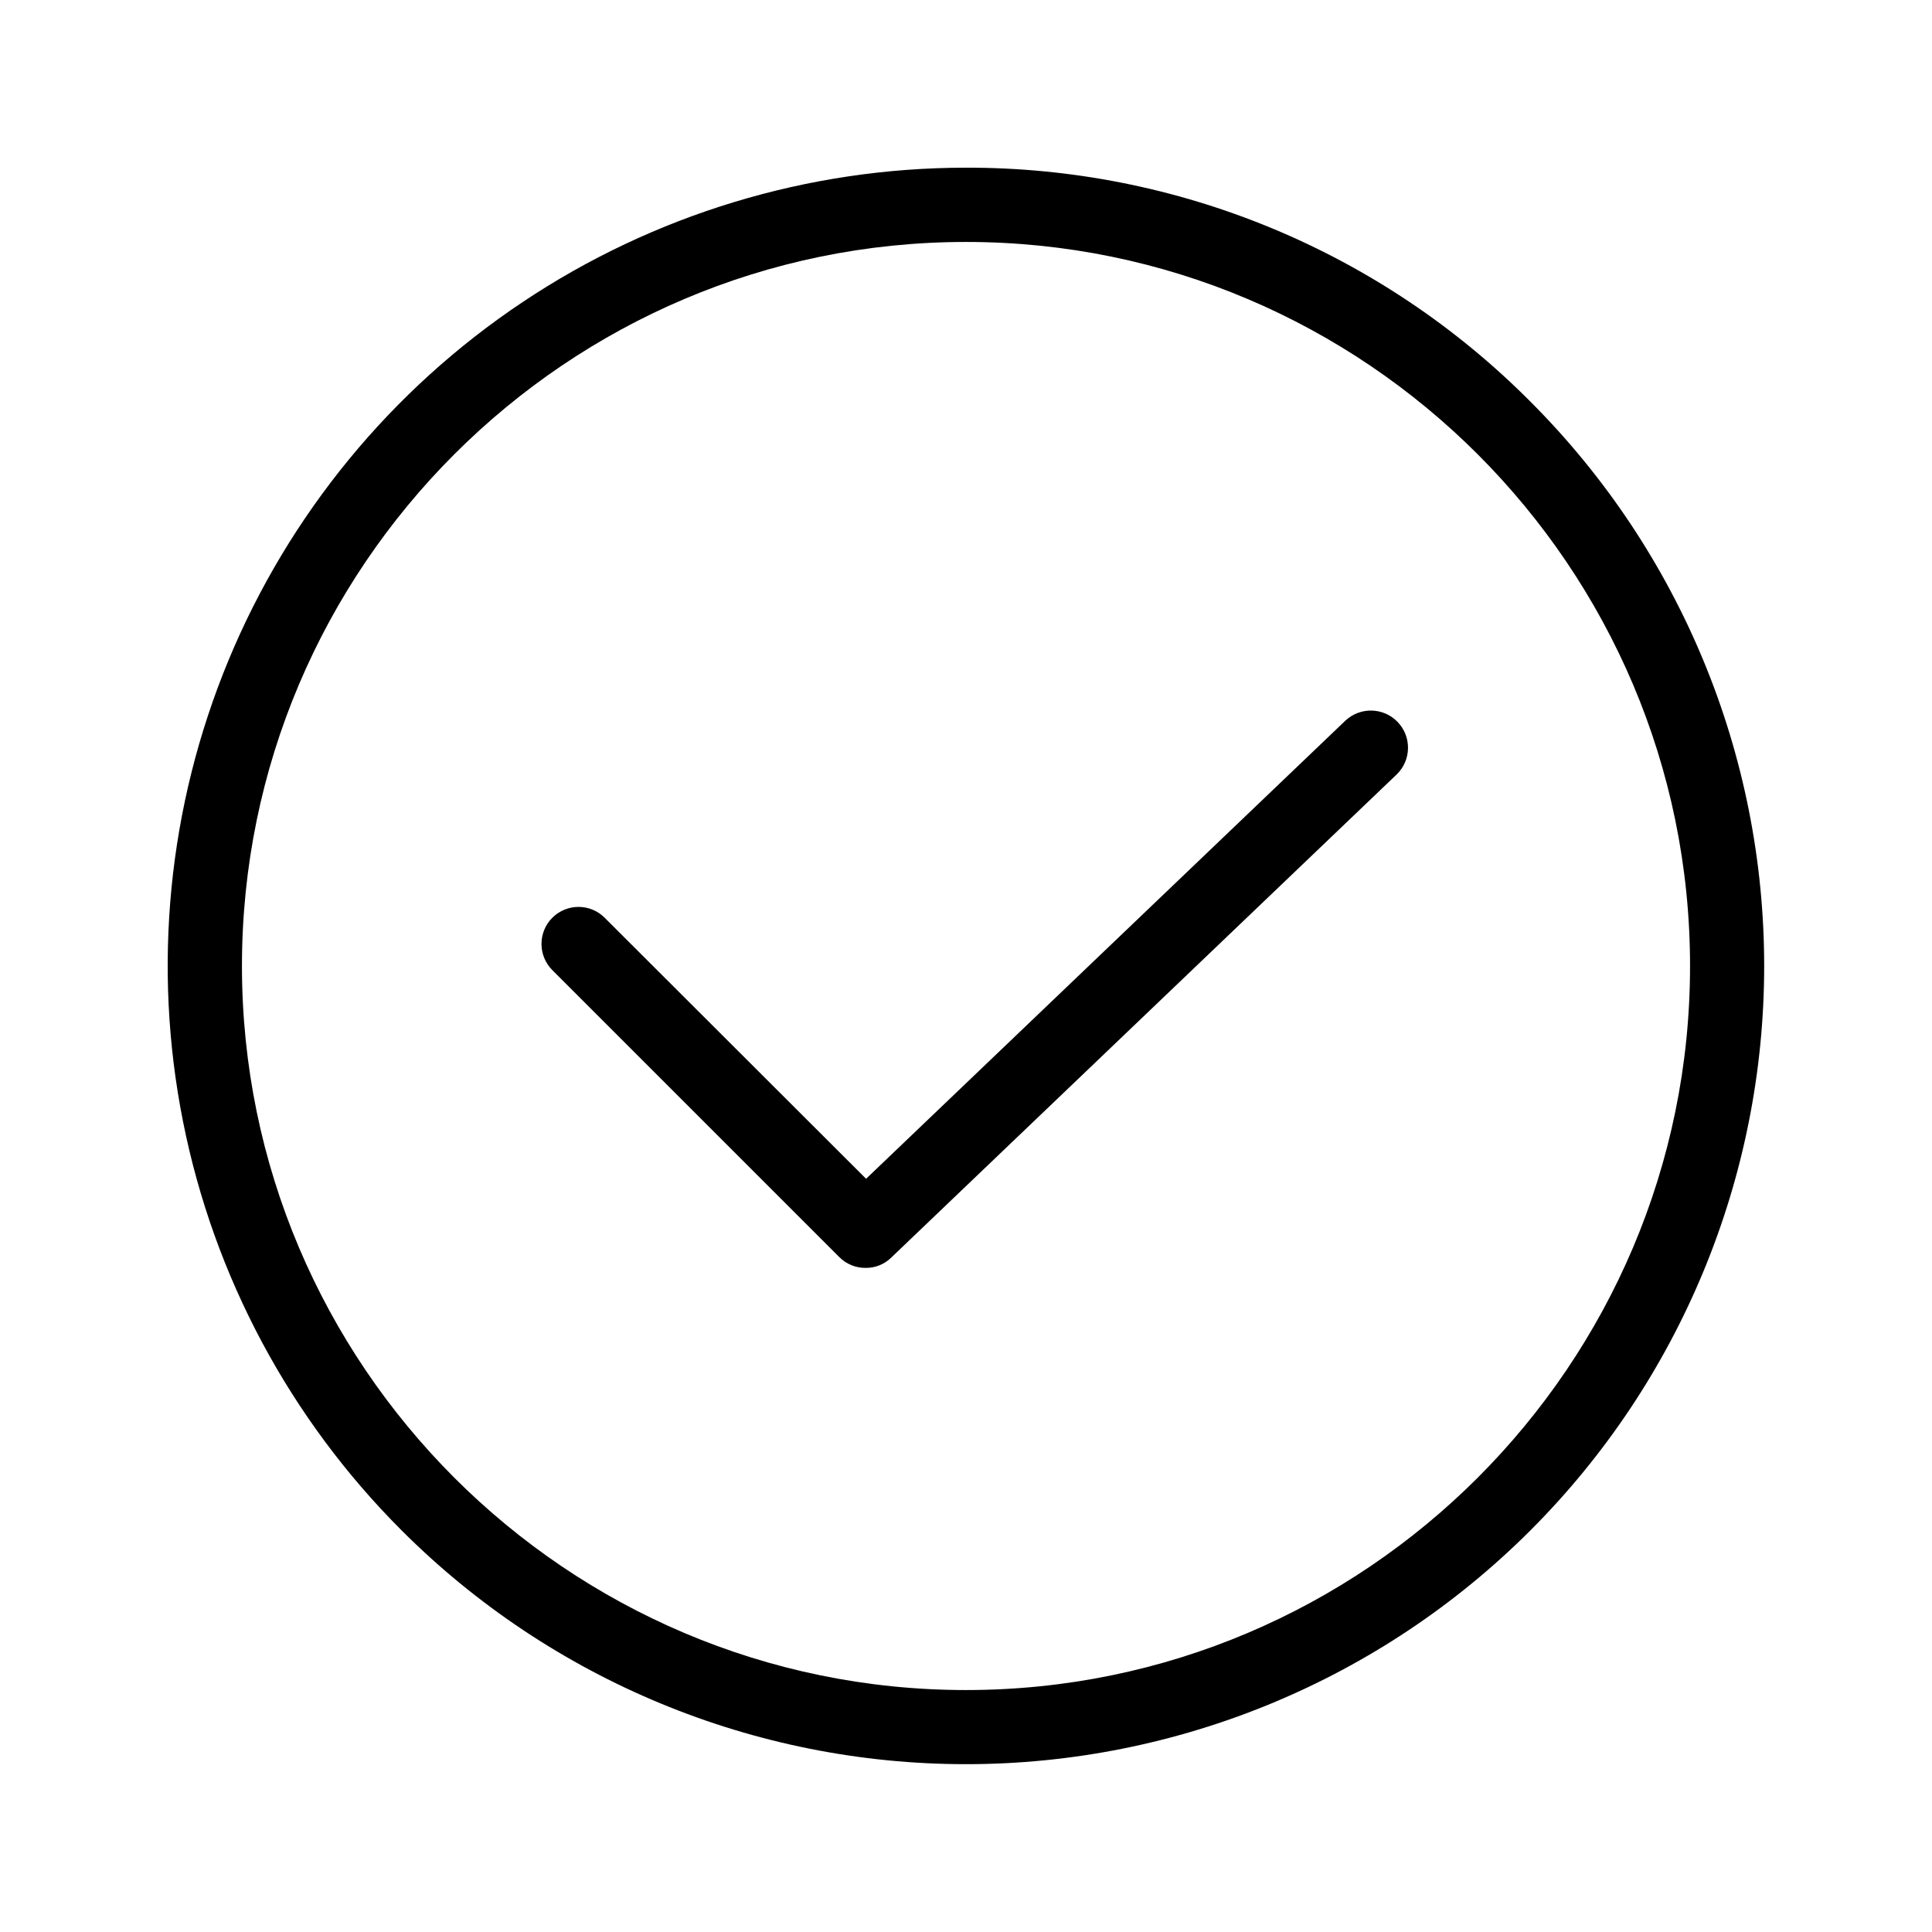 <?xml version="1.0" encoding="UTF-8"?>
<!-- Uploaded to: ICON Repo, www.iconrepo.com, Generator: ICON Repo Mixer Tools -->
<svg fill="#000000" width="800px" height="800px" version="1.1" viewBox="144 144 512 512" xmlns="http://www.w3.org/2000/svg">
 <g>
  <path d="m400 188.44c-41.844-0.008-82.75 12.395-117.54 35.641-34.793 23.242-61.91 56.285-77.922 94.941-16.012 38.66-20.195 81.199-12.027 122.24 8.168 41.035 28.328 78.73 57.922 108.31 39.668 39.668 93.469 61.953 149.57 61.953 56.098 0 109.9-22.285 149.57-61.953 39.668-39.668 61.953-93.469 61.953-149.57 0-56.102-22.285-109.9-61.953-149.57-19.594-19.707-42.902-35.332-68.574-45.973-25.676-10.641-53.203-16.086-80.992-16.02zm0 403.44c-105.78 0-191.88-86.102-191.88-191.88 0-105.78 86.102-191.88 191.88-191.88s191.88 86.102 191.88 191.88c0 105.78-86.102 191.88-191.88 191.88z"/>
  <path d="m500.56 334.96-127.04 121.43-69.273-69.176c-3.832-3.832-10.043-3.832-13.875 0-3.828 3.832-3.828 10.043 0 13.875l76.062 76.062h0.004c1.844 1.859 4.367 2.887 6.984 2.852 2.539 0.027 4.984-0.965 6.789-2.754l133.93-128.02c3.883-3.758 4.008-9.949 0.281-13.863-3.727-3.918-9.914-4.098-13.863-0.402z"/>
 </g>
</svg>